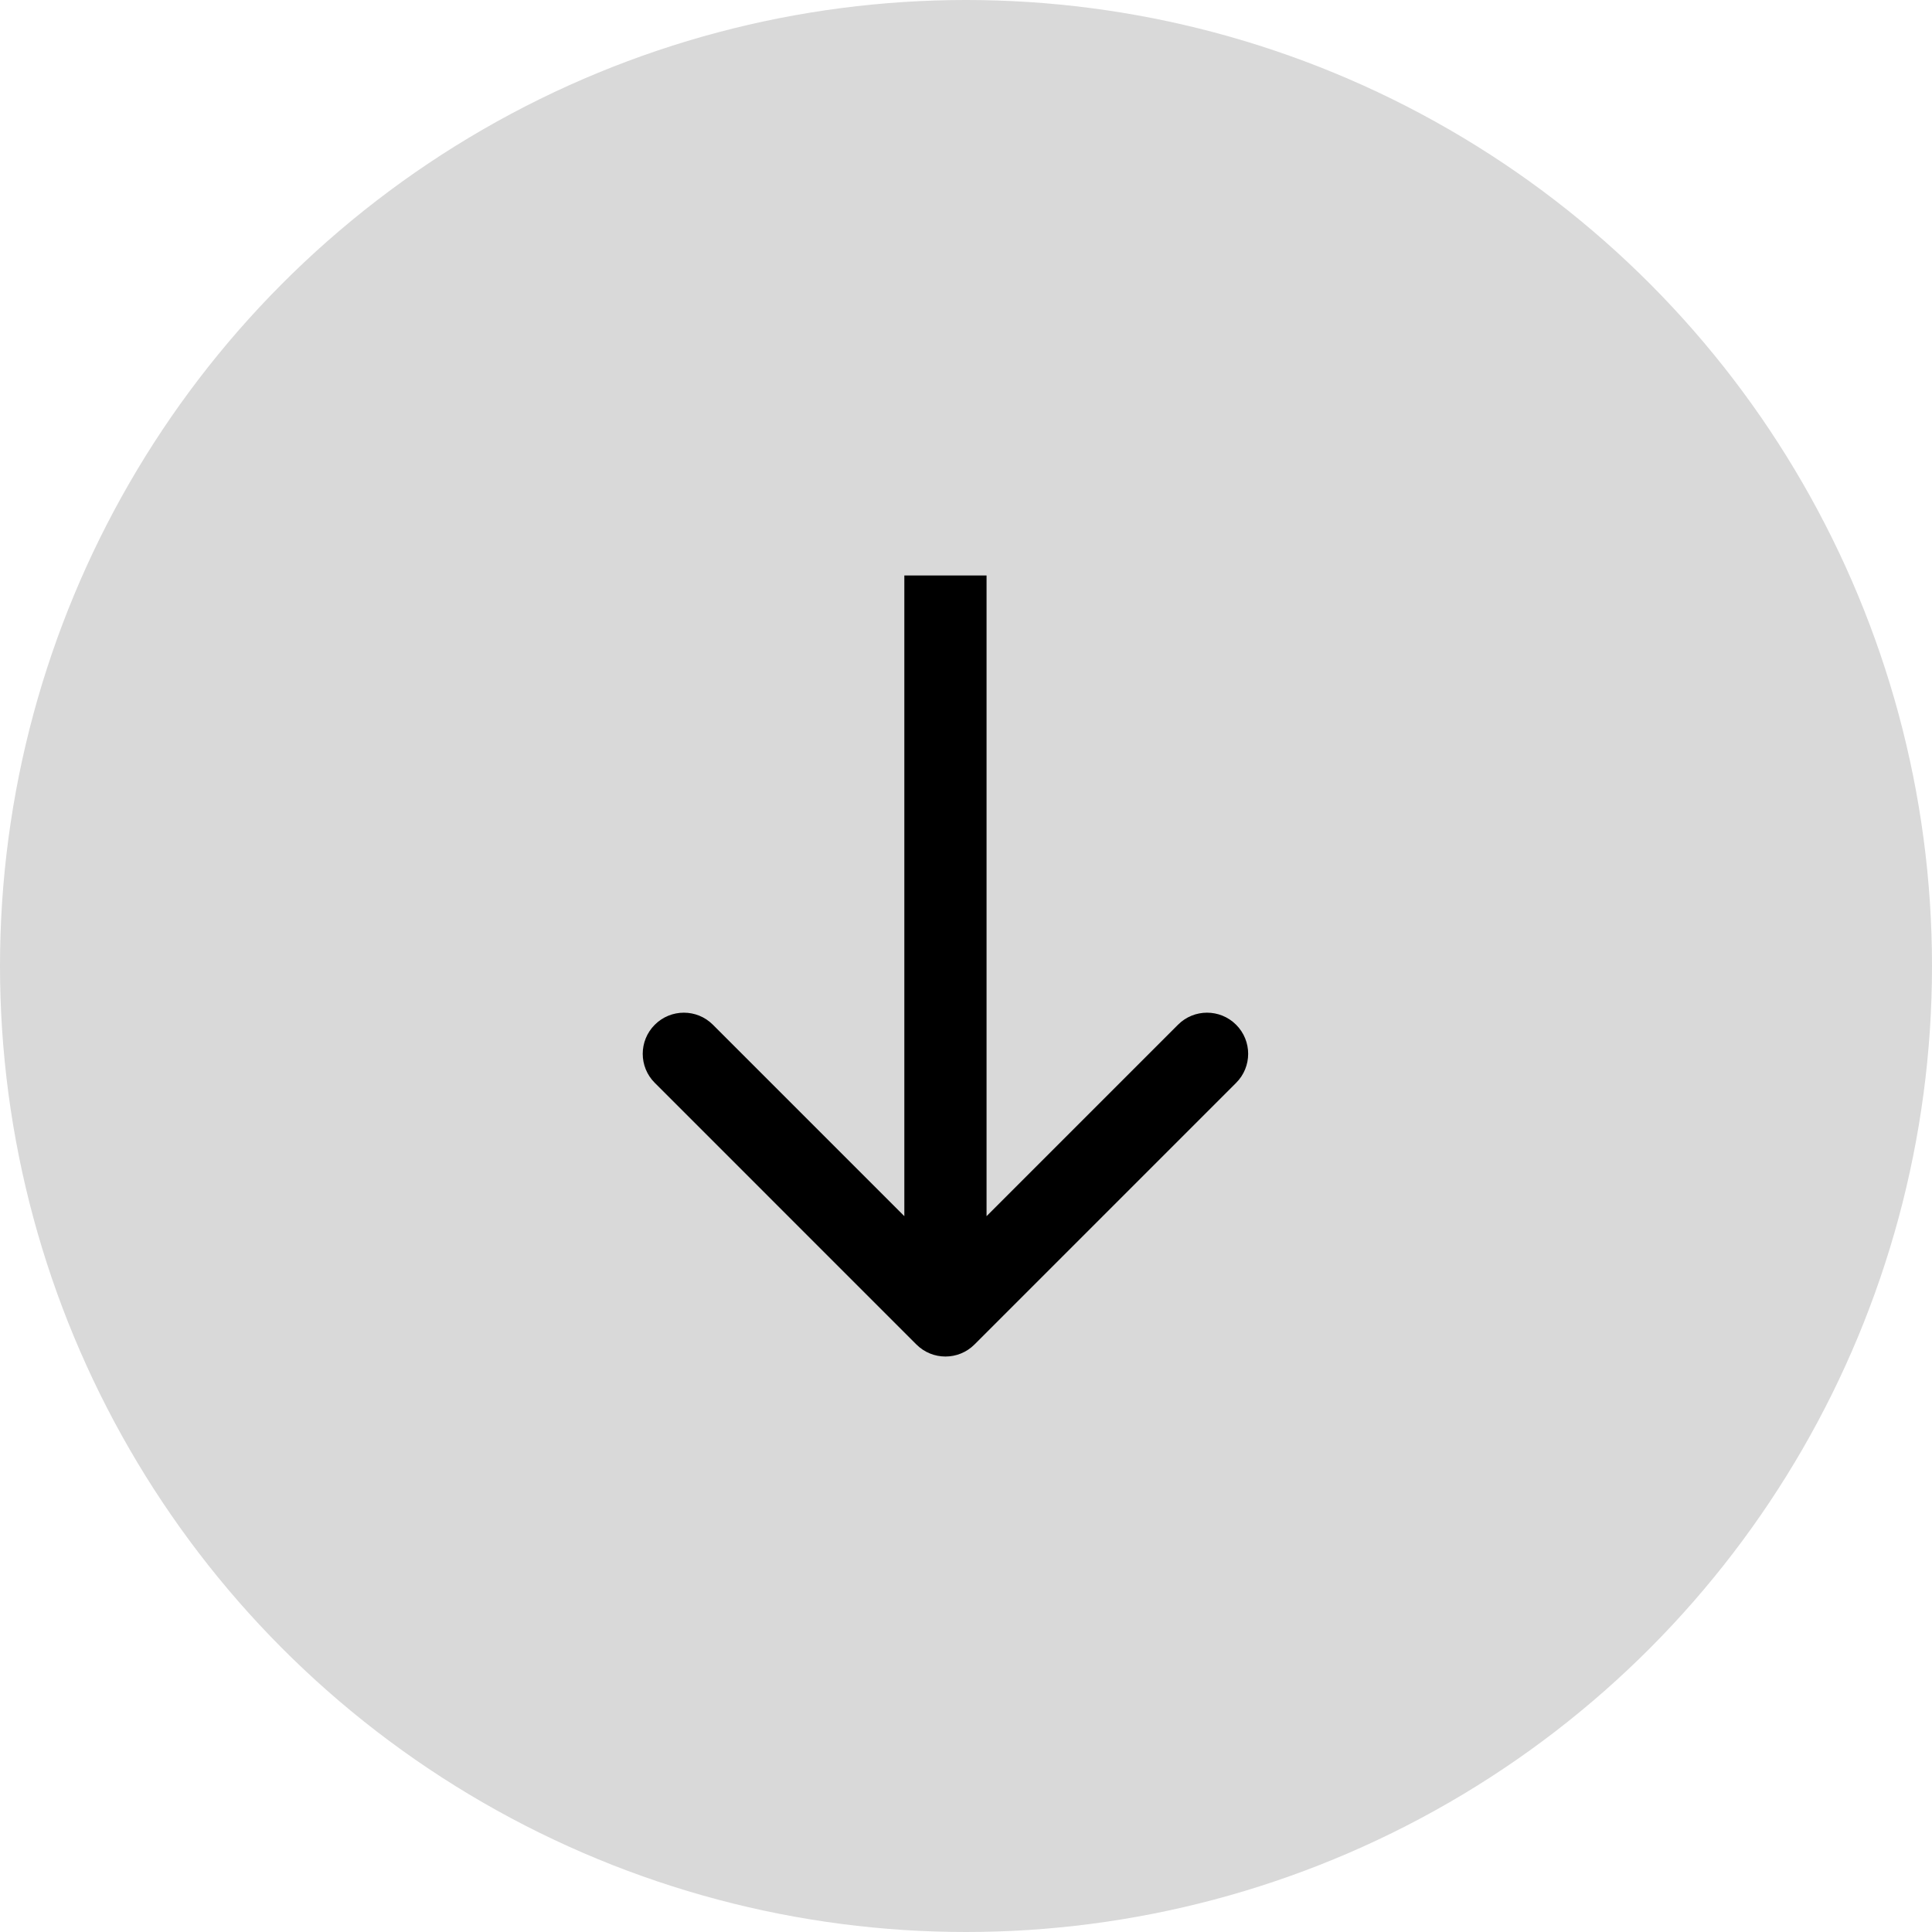 <svg xmlns="http://www.w3.org/2000/svg" width="47" height="47" viewBox="0 0 47 47" fill="none"><circle cx="23.5" cy="23.5" r="23.5" fill="#D9D9D9"></circle><path d="M22.293 32.707C22.683 33.098 23.317 33.098 23.707 32.707L30.071 26.343C30.462 25.953 30.462 25.32 30.071 24.929C29.68 24.538 29.047 24.538 28.657 24.929L23 30.586L17.343 24.929C16.953 24.538 16.32 24.538 15.929 24.929C15.538 25.32 15.538 25.953 15.929 26.343L22.293 32.707ZM22 14L22 32L24 32L24 14L22 14Z" fill="black"></path></svg>